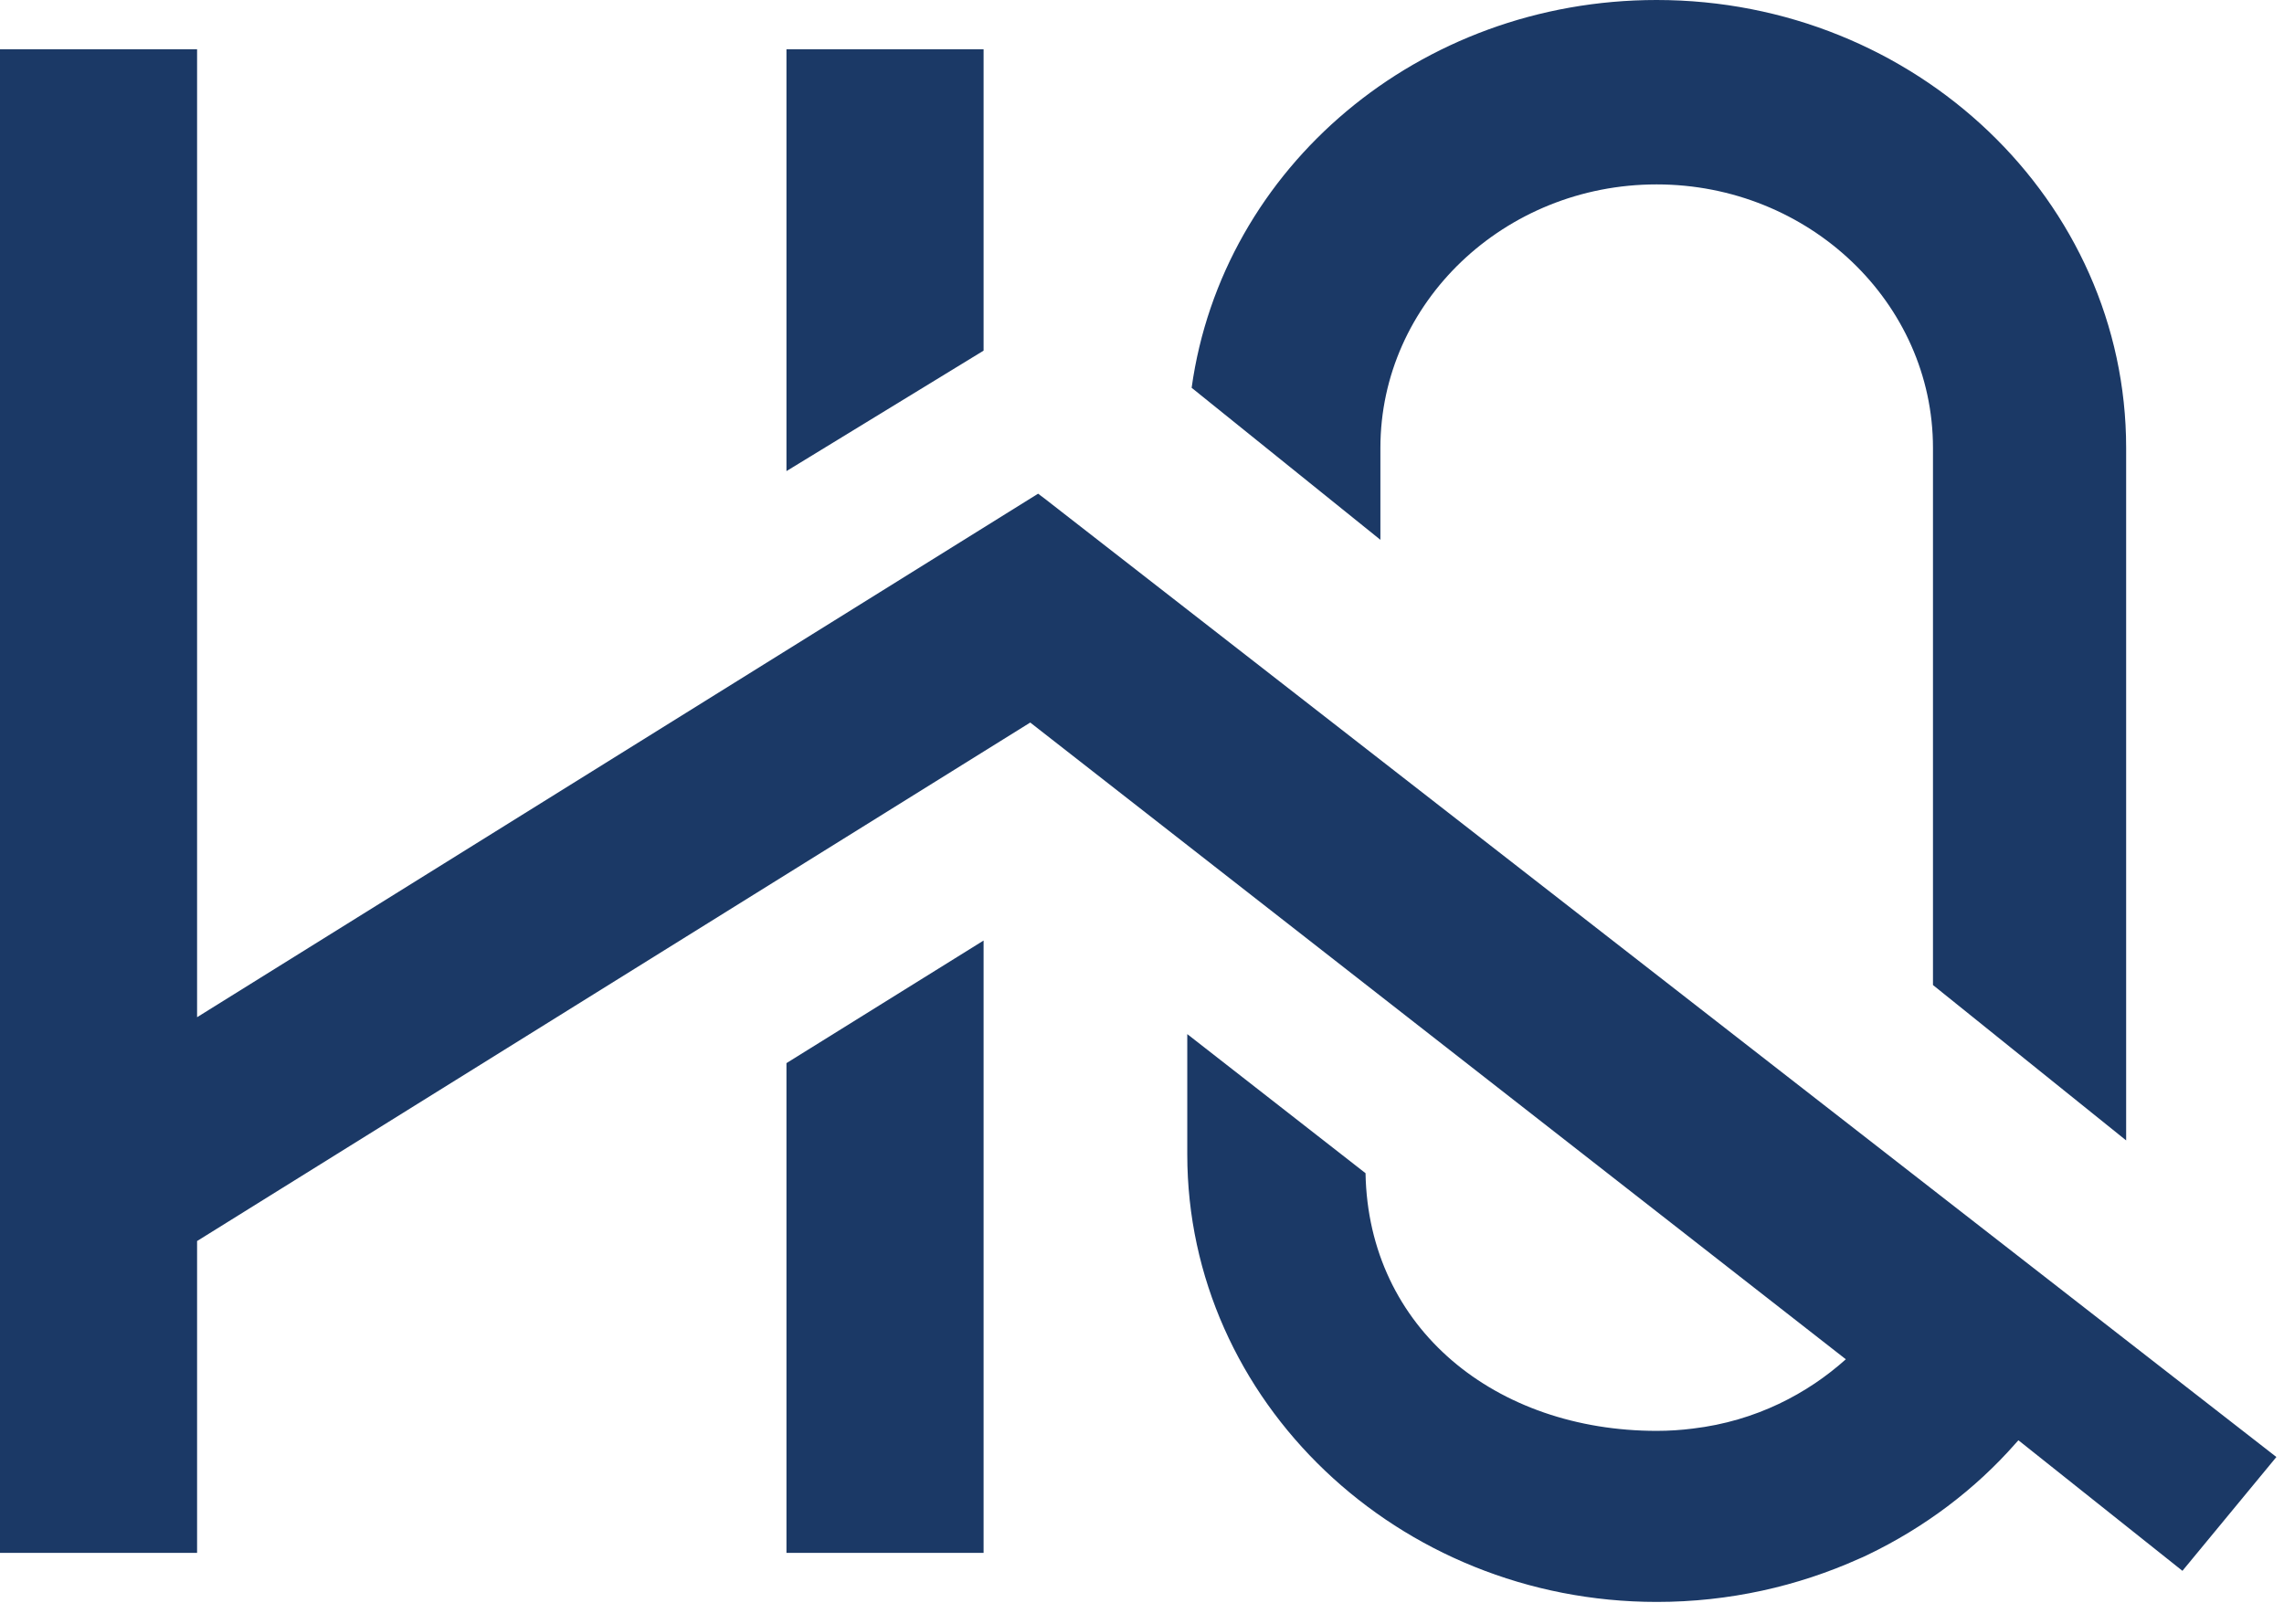 <svg width="45" height="32" viewBox="0 0 45 32" fill="none" xmlns="http://www.w3.org/2000/svg">
<path d="M15.495 30.602H19.379V18.535L15.495 20.951V30.602Z" fill="#1B3966"/>
<path d="M19.379 0.971H15.495V9.284L19.379 6.91V0.971Z" fill="#1B3966"/>
<path d="M27.197 8.827C27.197 5.963 29.64 3.634 32.639 3.634C35.638 3.634 38.084 5.963 38.084 8.827V19.412L41.89 22.474V8.827C41.89 3.959 37.743 0 32.639 0C27.961 0 24.082 3.296 23.478 7.642L27.197 10.638V8.827Z" fill="#1B3966"/>
<path d="M20.453 9.729L3.883 20.046V0.971H0V30.602H3.883V24.457L20.298 14.239L36.367 26.787C35.62 27.457 34.602 28.005 33.351 28.153C33.122 28.182 32.885 28.198 32.643 28.198C29.48 28.198 26.96 26.194 26.904 23.12L23.392 20.379V22.75C23.392 27.61 27.543 31.569 32.643 31.569C34.071 31.569 35.422 31.26 36.63 30.717C36.682 30.696 36.733 30.672 36.785 30.647C37.911 30.108 38.913 29.355 39.715 28.441C39.732 28.421 39.75 28.4 39.767 28.383L42.999 30.956L44.85 28.713L20.578 9.823L20.453 9.729Z" fill="#1B3966"/>
</svg>
